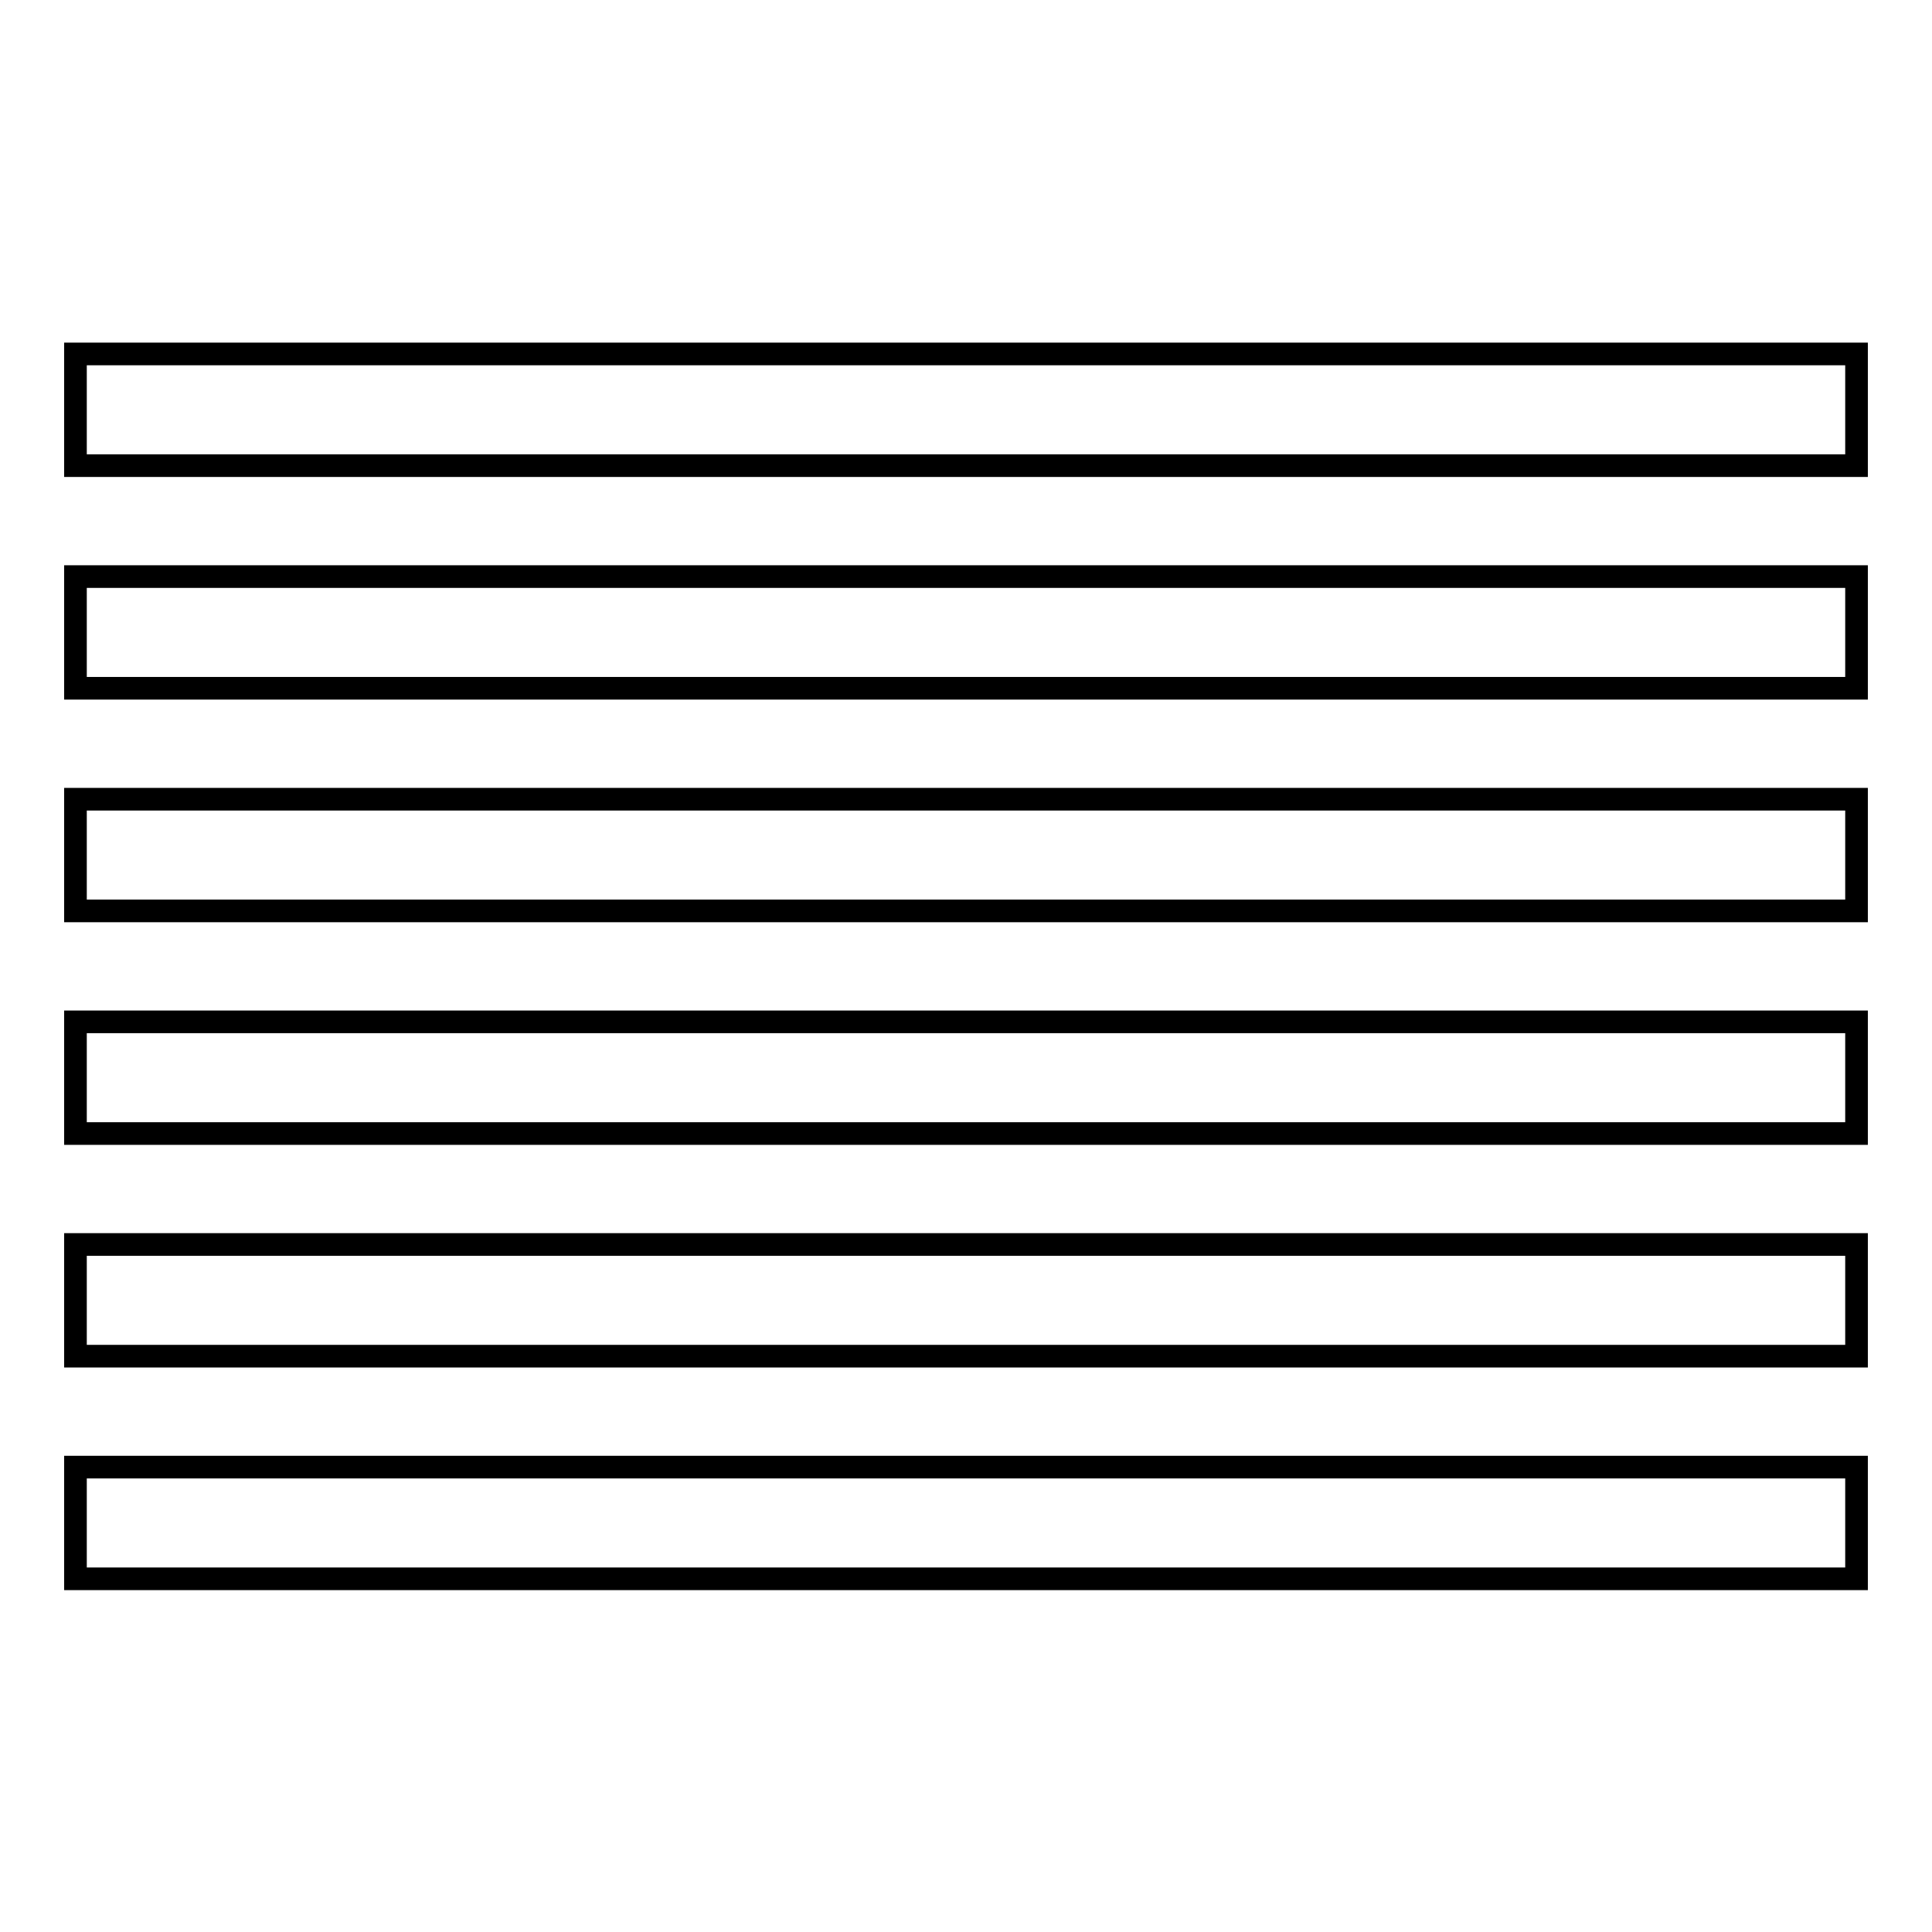 <?xml version="1.0" encoding="utf-8"?>
<!-- Svg Vector Icons : http://www.onlinewebfonts.com/icon -->
<!DOCTYPE svg PUBLIC "-//W3C//DTD SVG 1.1//EN" "http://www.w3.org/Graphics/SVG/1.1/DTD/svg11.dtd">
<svg version="1.1" xmlns="http://www.w3.org/2000/svg" xmlns:xlink="http://www.w3.org/1999/xlink" x="0px" y="0px" viewBox="0 0 256 256" enable-background="new 0 0 256 256" xml:space="preserve">
<g> <path stroke-width="3" fill-opacity="0" stroke="#000000"  d="M10,76.4h236v14.8H10V76.4z M10,135.4h236v14.8H10V135.4z M10,194.4h236v14.8H10V194.4z M10,46.9h236v14.8 H10V46.9z M10,105.9h236v14.8H10V105.9z M10,164.9h236v14.8H10V164.9z"/></g>
</svg>